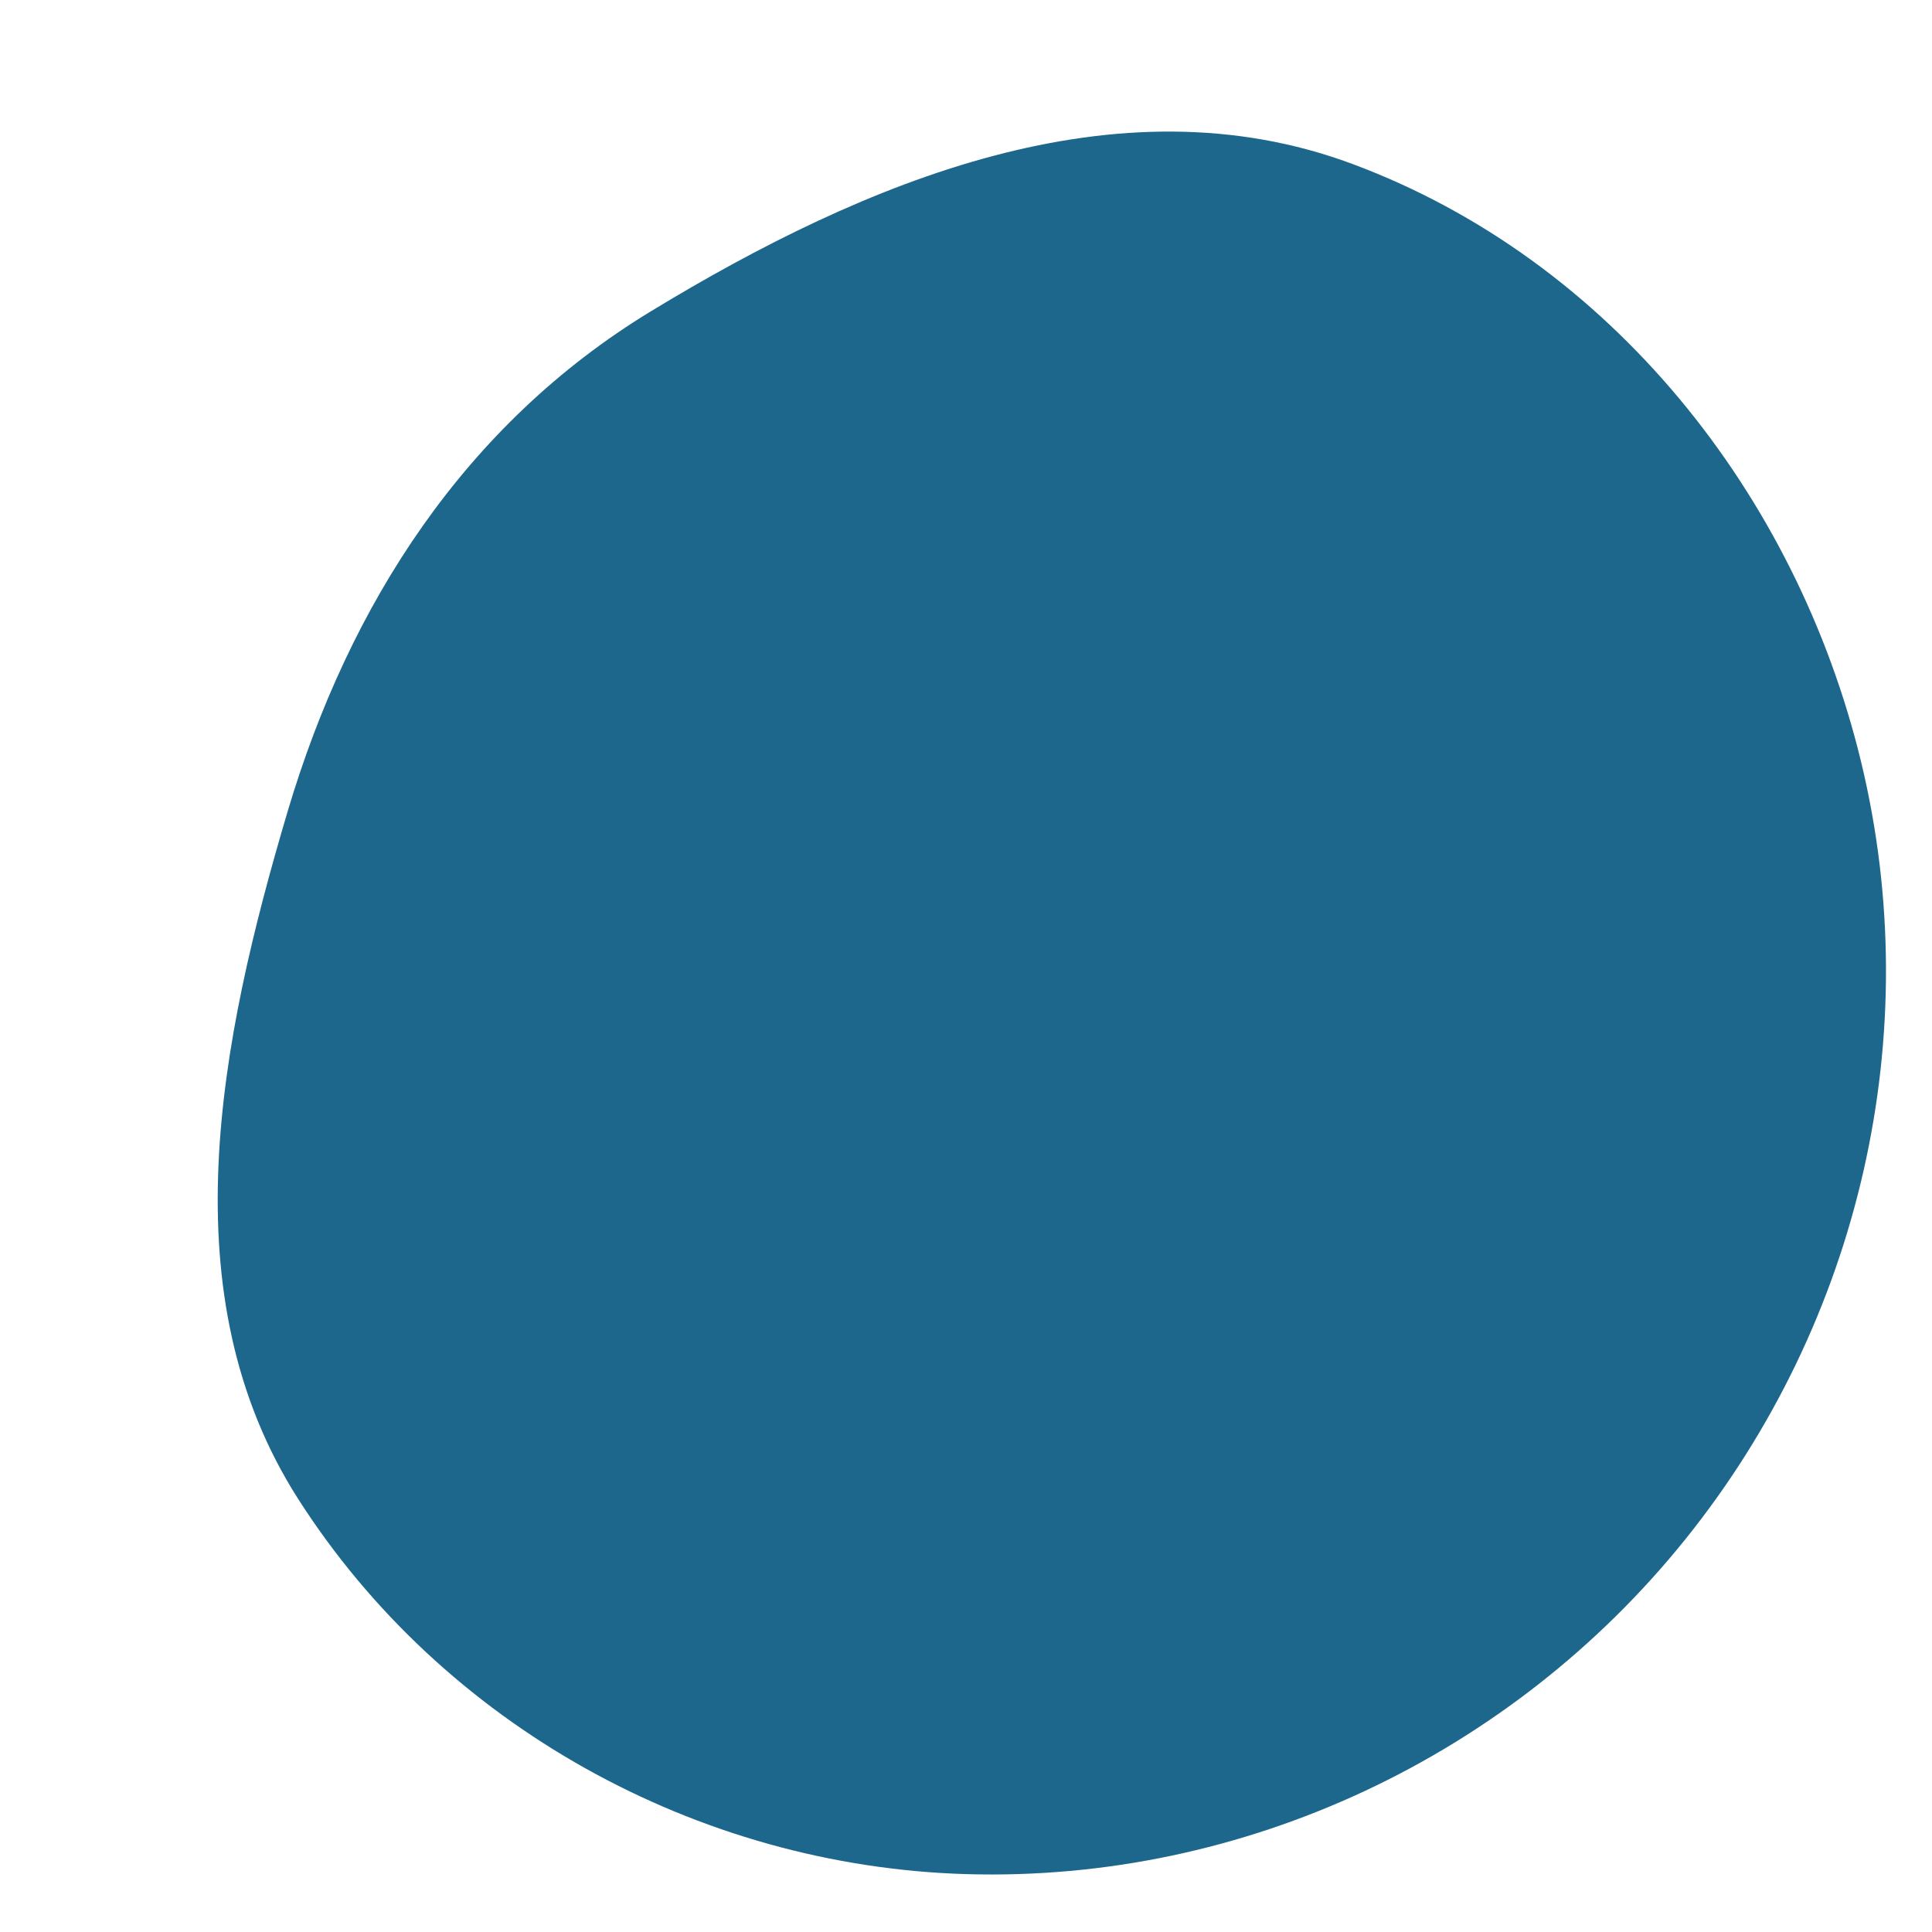 <svg width="256" height="256" viewBox="0 0 256 256" xmlns="http://www.w3.org/2000/svg">
    <path stroke="none" stroke-width="0" fill="#1d678c" d="M128,248.33C164.843,249.414,200.187,232.711,223.293,203.994C246.524,175.122,255.316,136.948,246.6,100.93C238.02,65.475,213.372,34.439,179.183,21.718C147.962,10.101,114.691,23.953,86.228,41.259C61.7,56.173,46.299,79.969,38.124,107.486C29.025,138.115,22.3,171.651,39.488,198.586C58.643,228.602,92.408,247.283,128,248.33"/>
</svg>